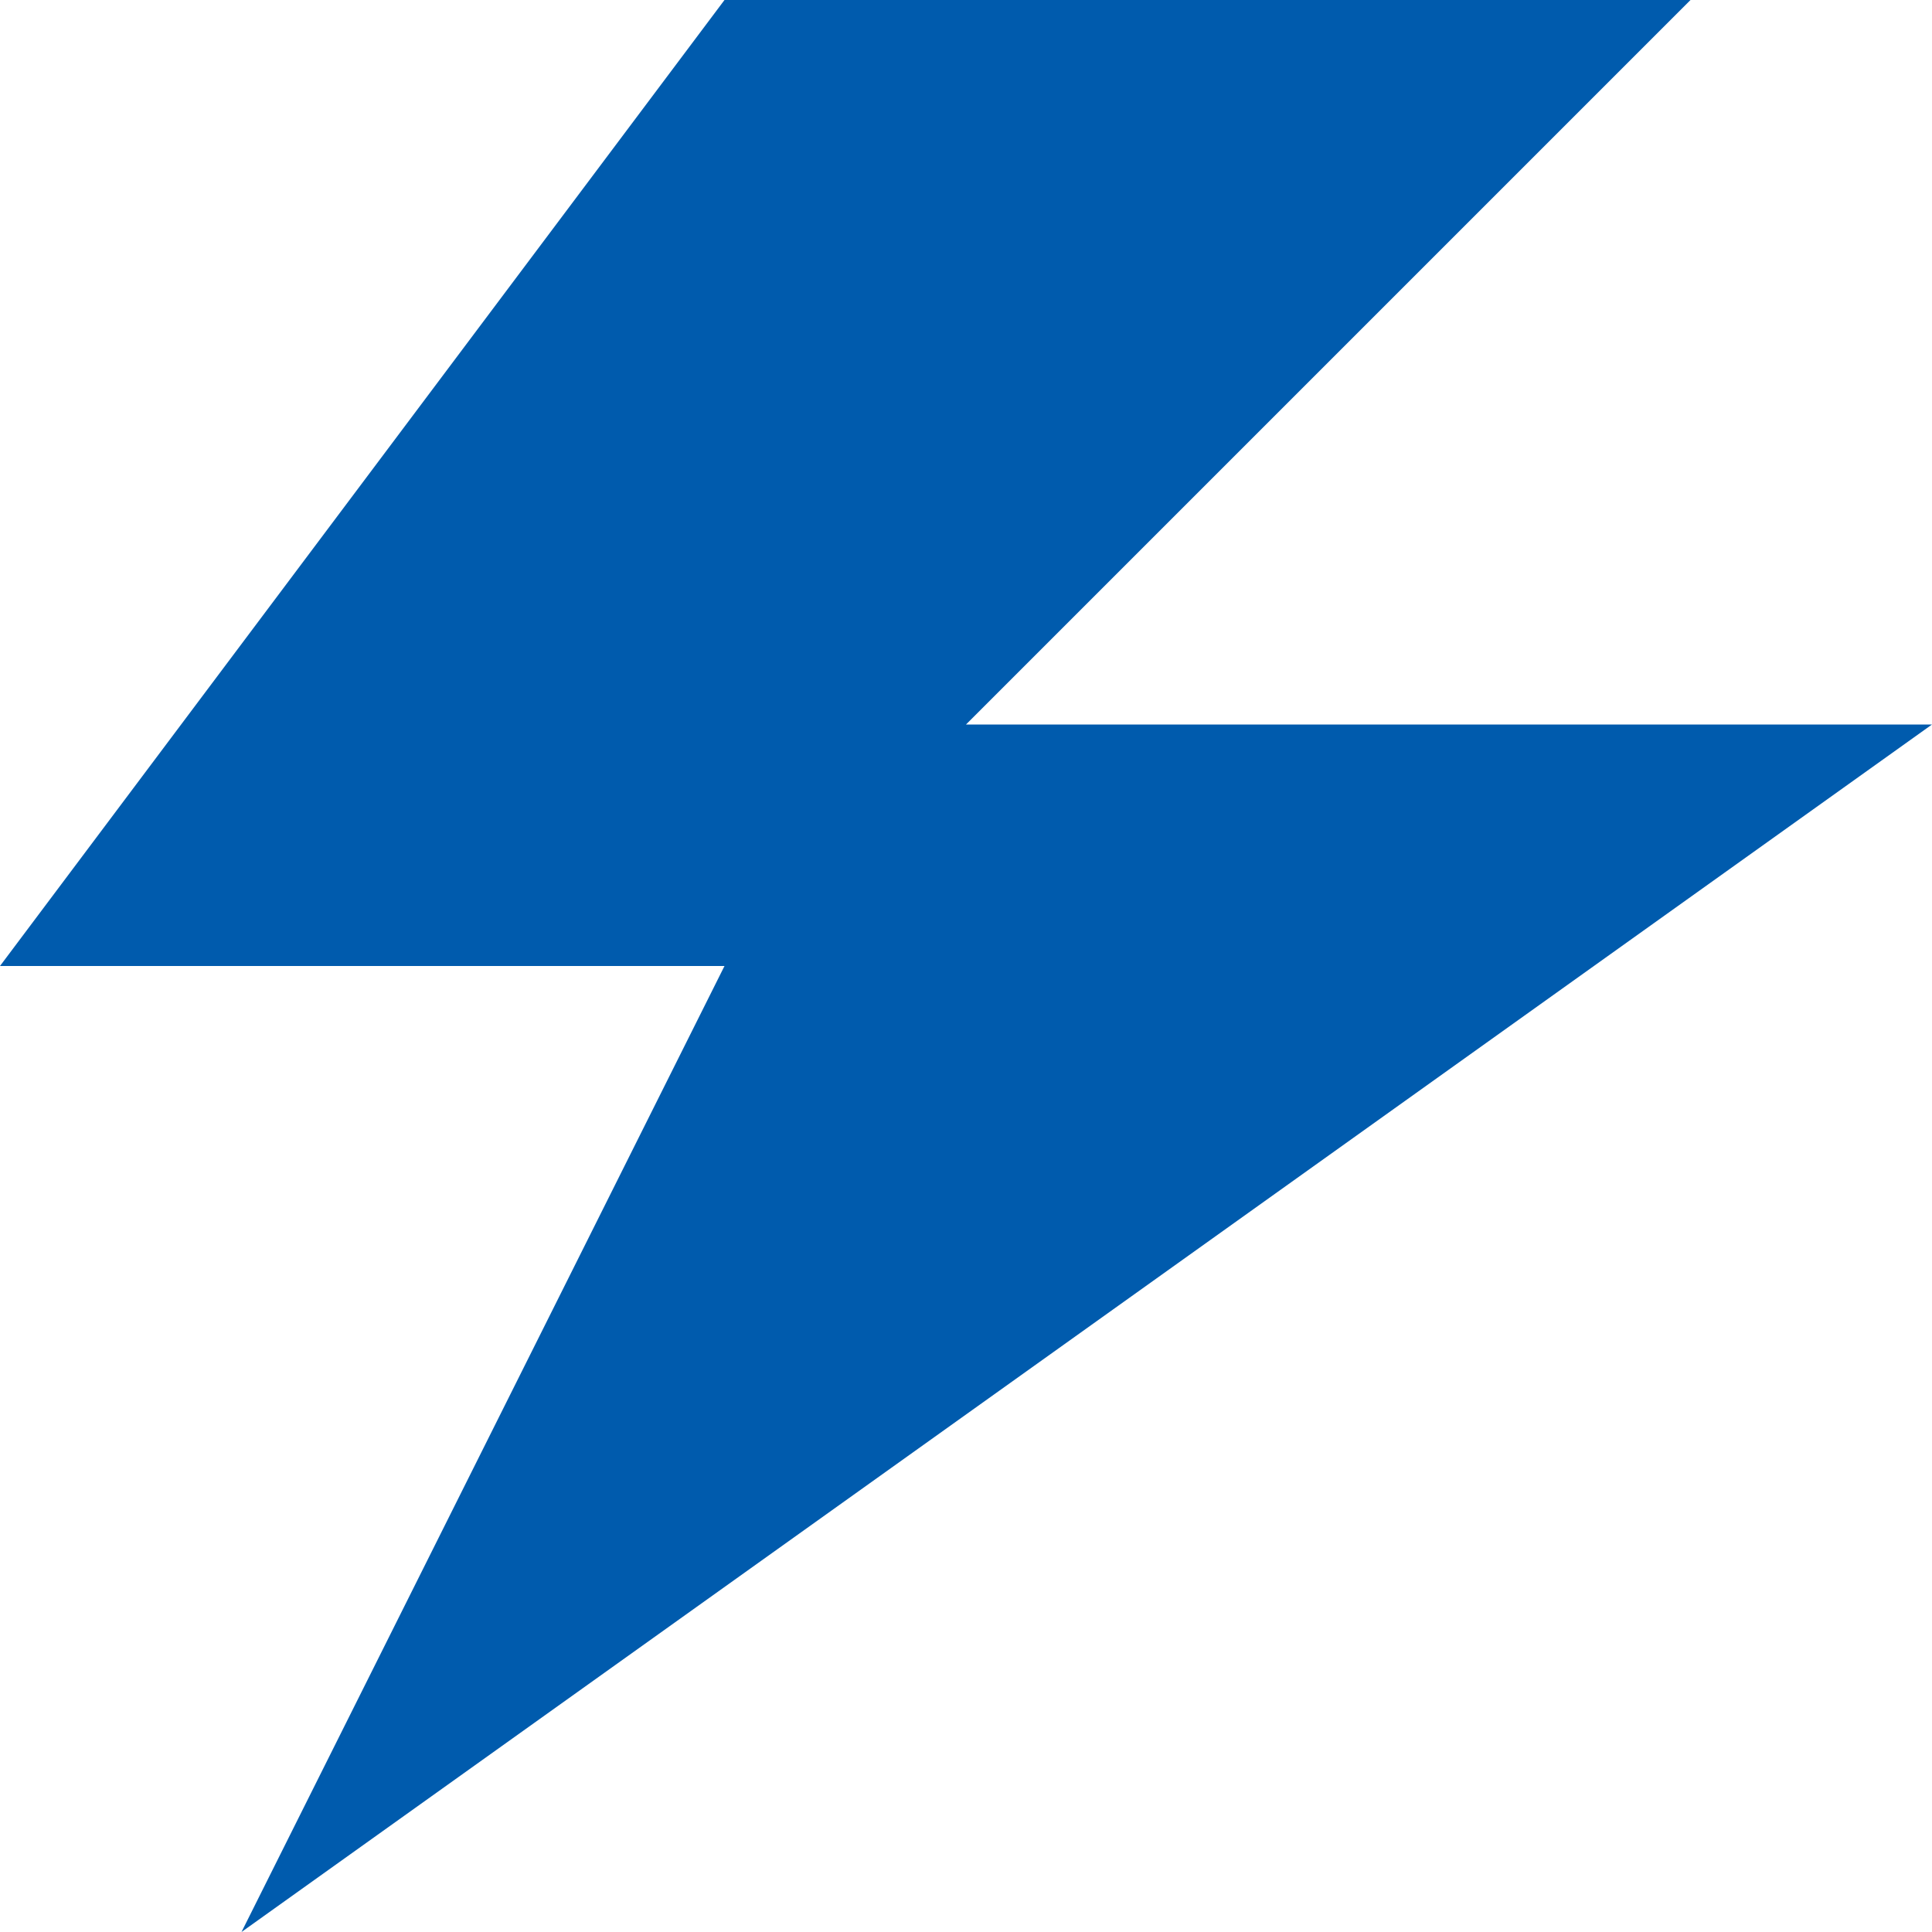 <?xml version="1.0" encoding="UTF-8"?>
<svg xmlns="http://www.w3.org/2000/svg" width="48" height="48" viewBox="0 0 48 48">
  <path id="Electric_symbol" data-name="Electric symbol" d="M20.571,1.928l-18,24h18l-12,24,42-30h-24l18-18Z" transform="translate(-2.571 -1.928)" fill="#005bad"></path>
</svg>
